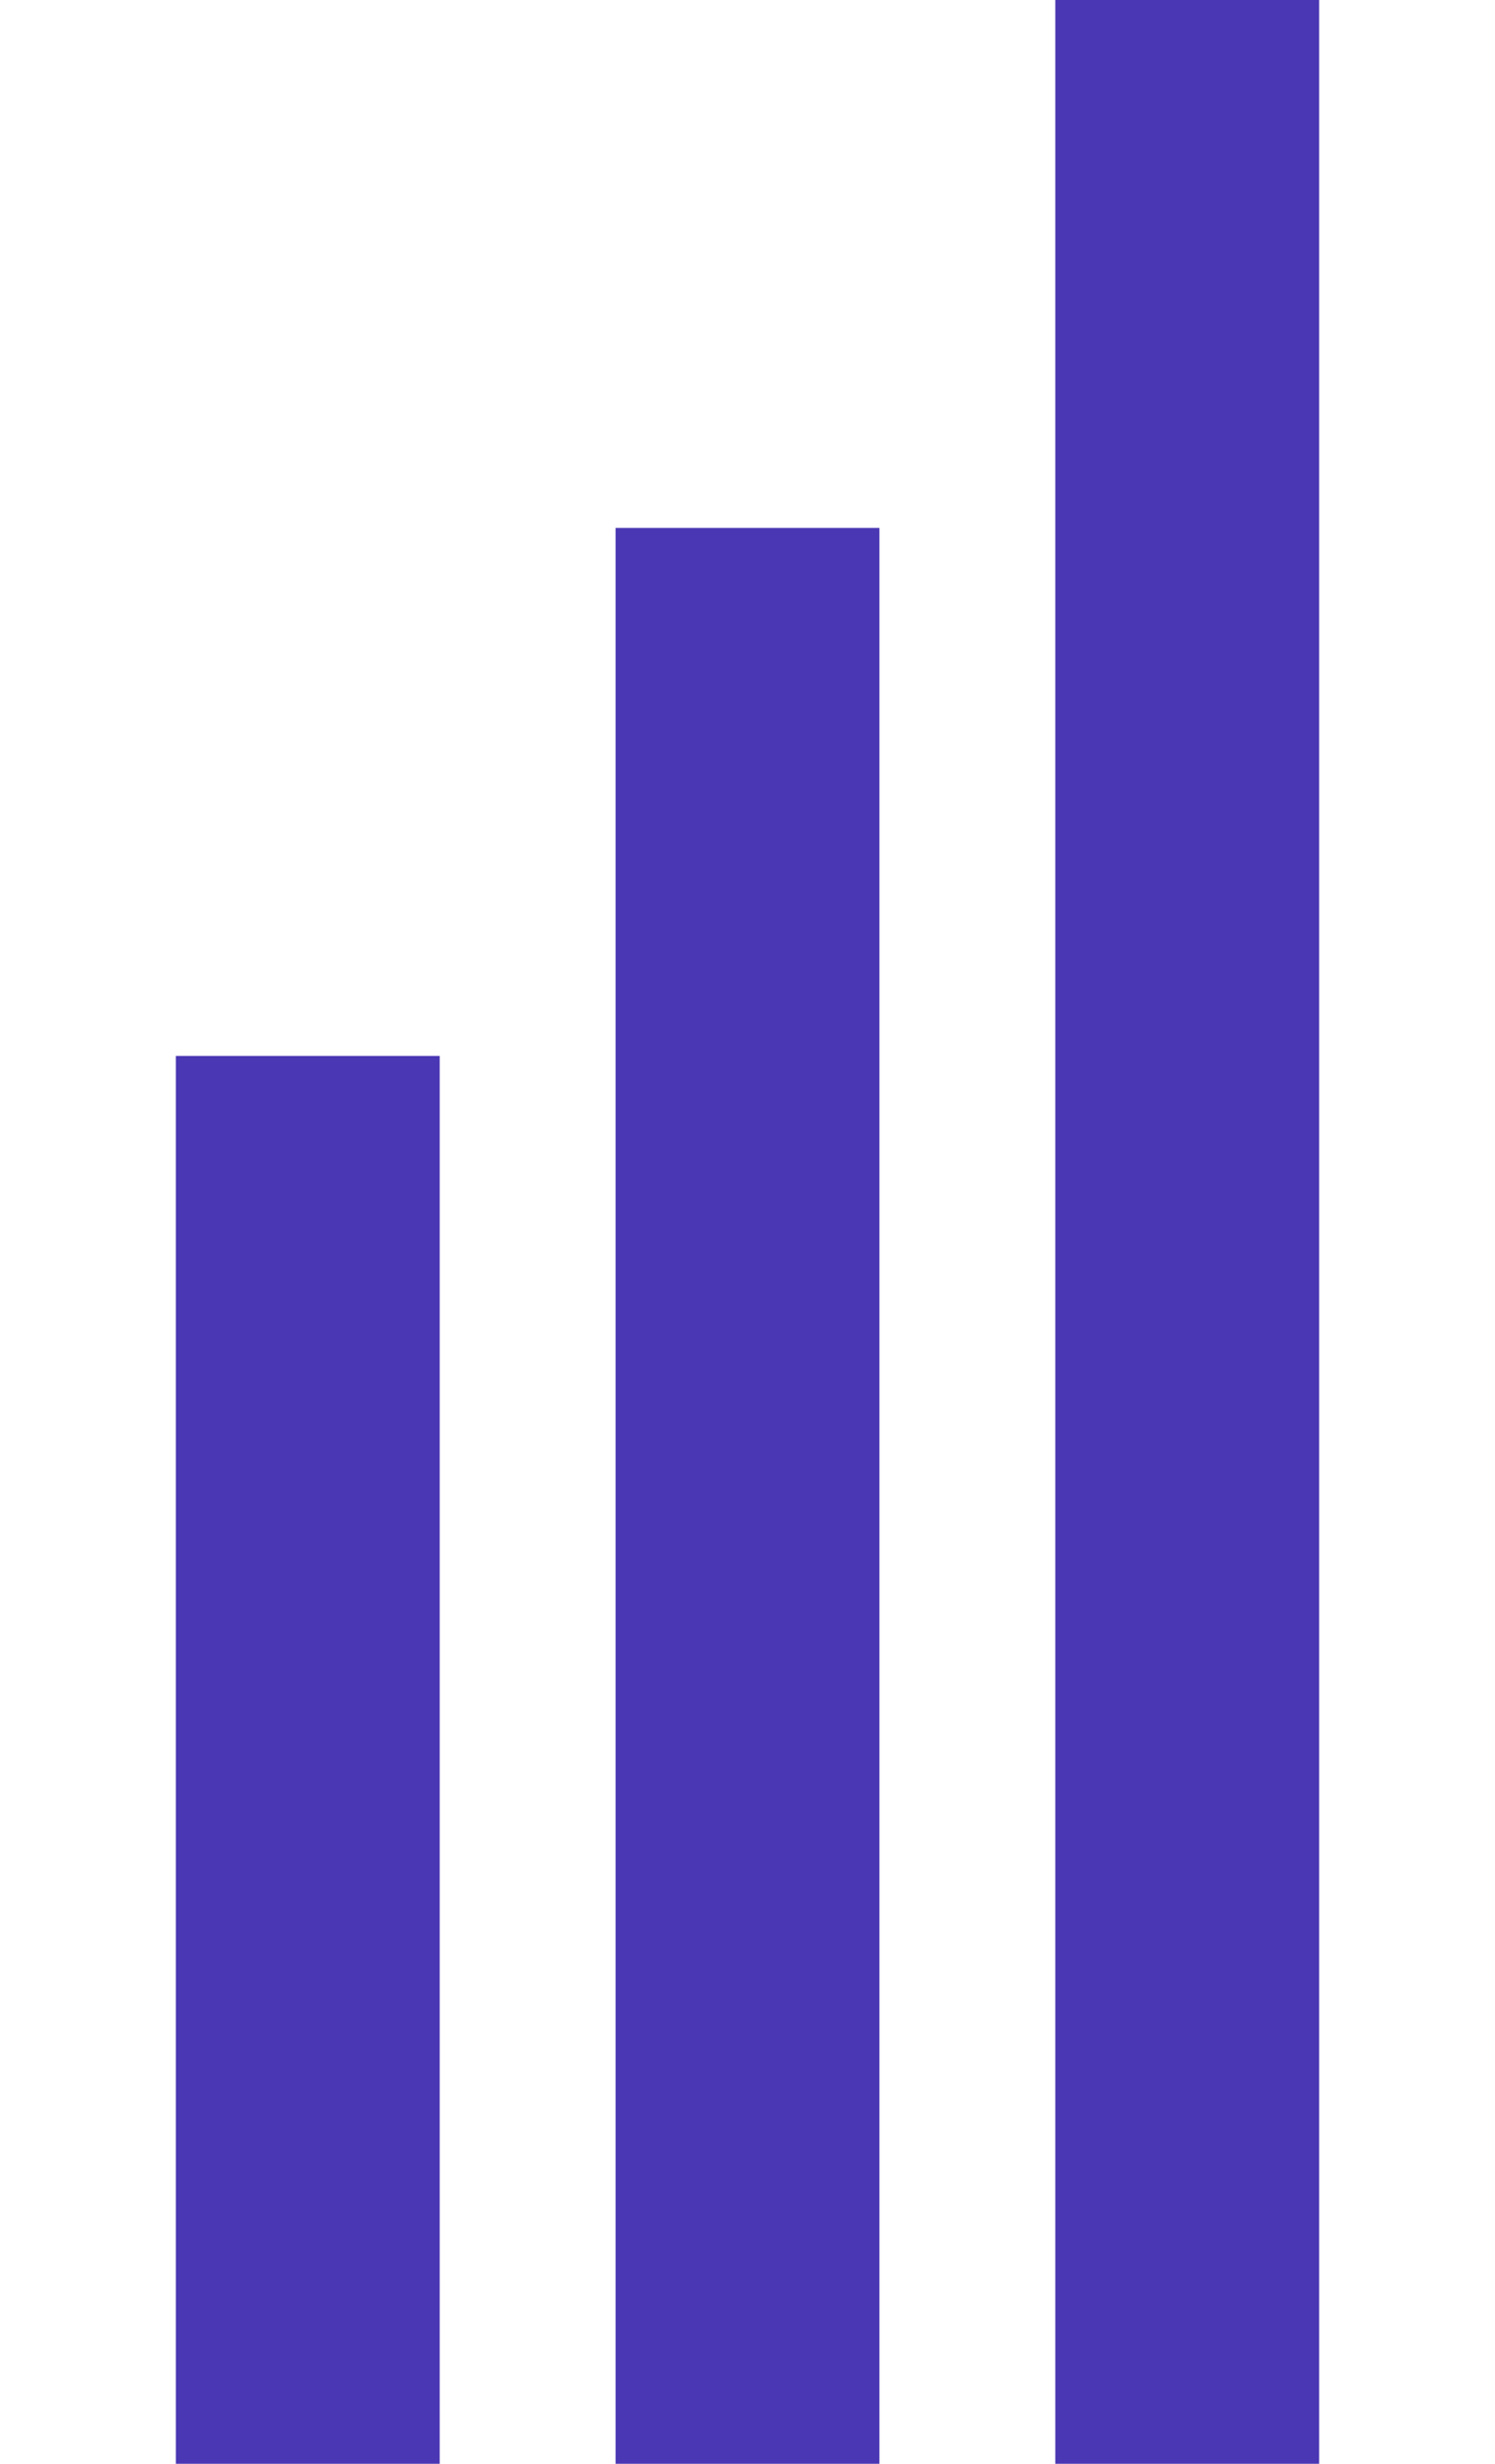 <svg width="17" height="28" viewBox="0 0 17 28" fill="none" xmlns="http://www.w3.org/2000/svg">
<rect x="12" width="3" height="28" fill="#4A37B3"/>
<rect x="7" y="6" width="3" height="22" fill="#4A37B3"/>
<rect x="2" y="12" width="3" height="16" fill="#4A37B3"/>
</svg>
